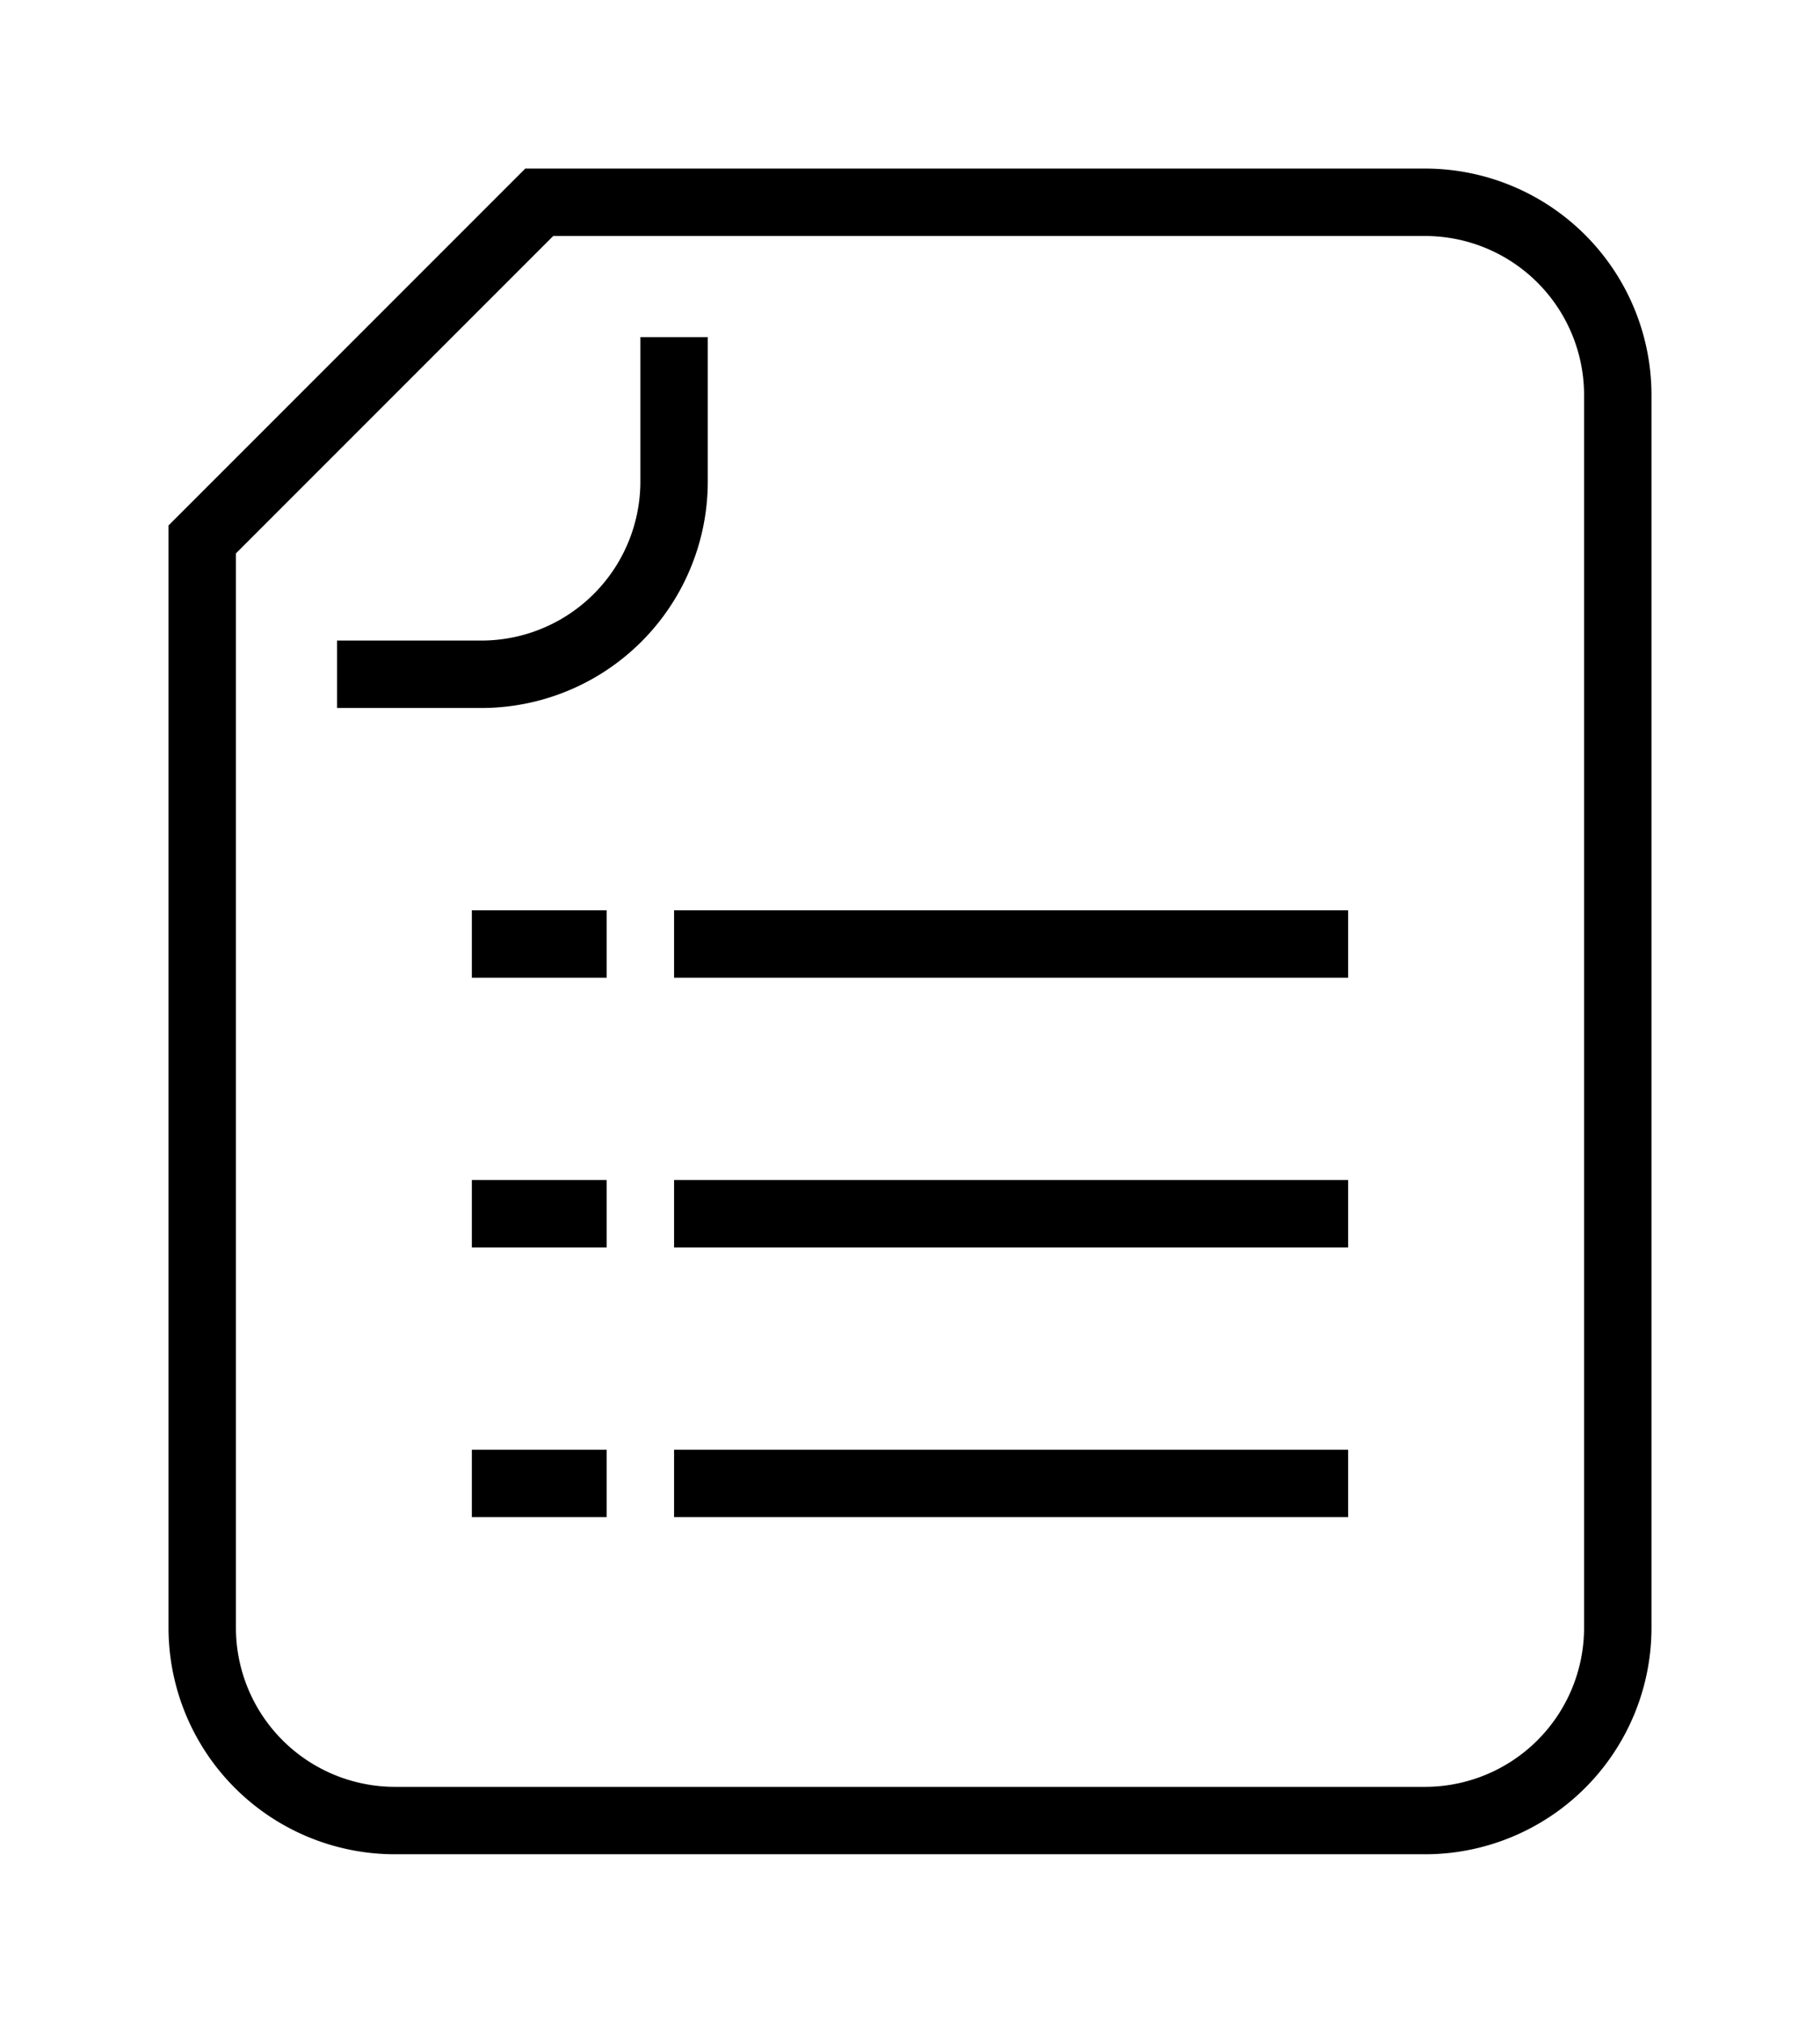 <svg id="Layer_1" data-name="Layer 1" xmlns="http://www.w3.org/2000/svg" viewBox="0 0 27 30"><defs><style>.cls-1{fill:none;stroke:#000;stroke-miterlimit:10;}</style></defs><title>Schedule</title><path class="cls-1" d="M24,5.86V24.14A2.86,2.86,0,0,1,21.14,27H5.86A2.86,2.86,0,0,1,3,24.14V8L8,3H21.14A2.86,2.86,0,0,1,24,5.86ZM5,10H7.14A2.86,2.86,0,0,0,10,7.14V5"/><line class="cls-1" x1="10" y1="14" x2="20" y2="14"/><line class="cls-1" x1="10" y1="18" x2="20" y2="18"/><line class="cls-1" x1="10" y1="22" x2="20" y2="22"/><line class="cls-1" x1="7" y1="14" x2="9" y2="14"/><line class="cls-1" x1="7" y1="18" x2="9" y2="18"/><line class="cls-1" x1="7" y1="22" x2="9" y2="22"/></svg>